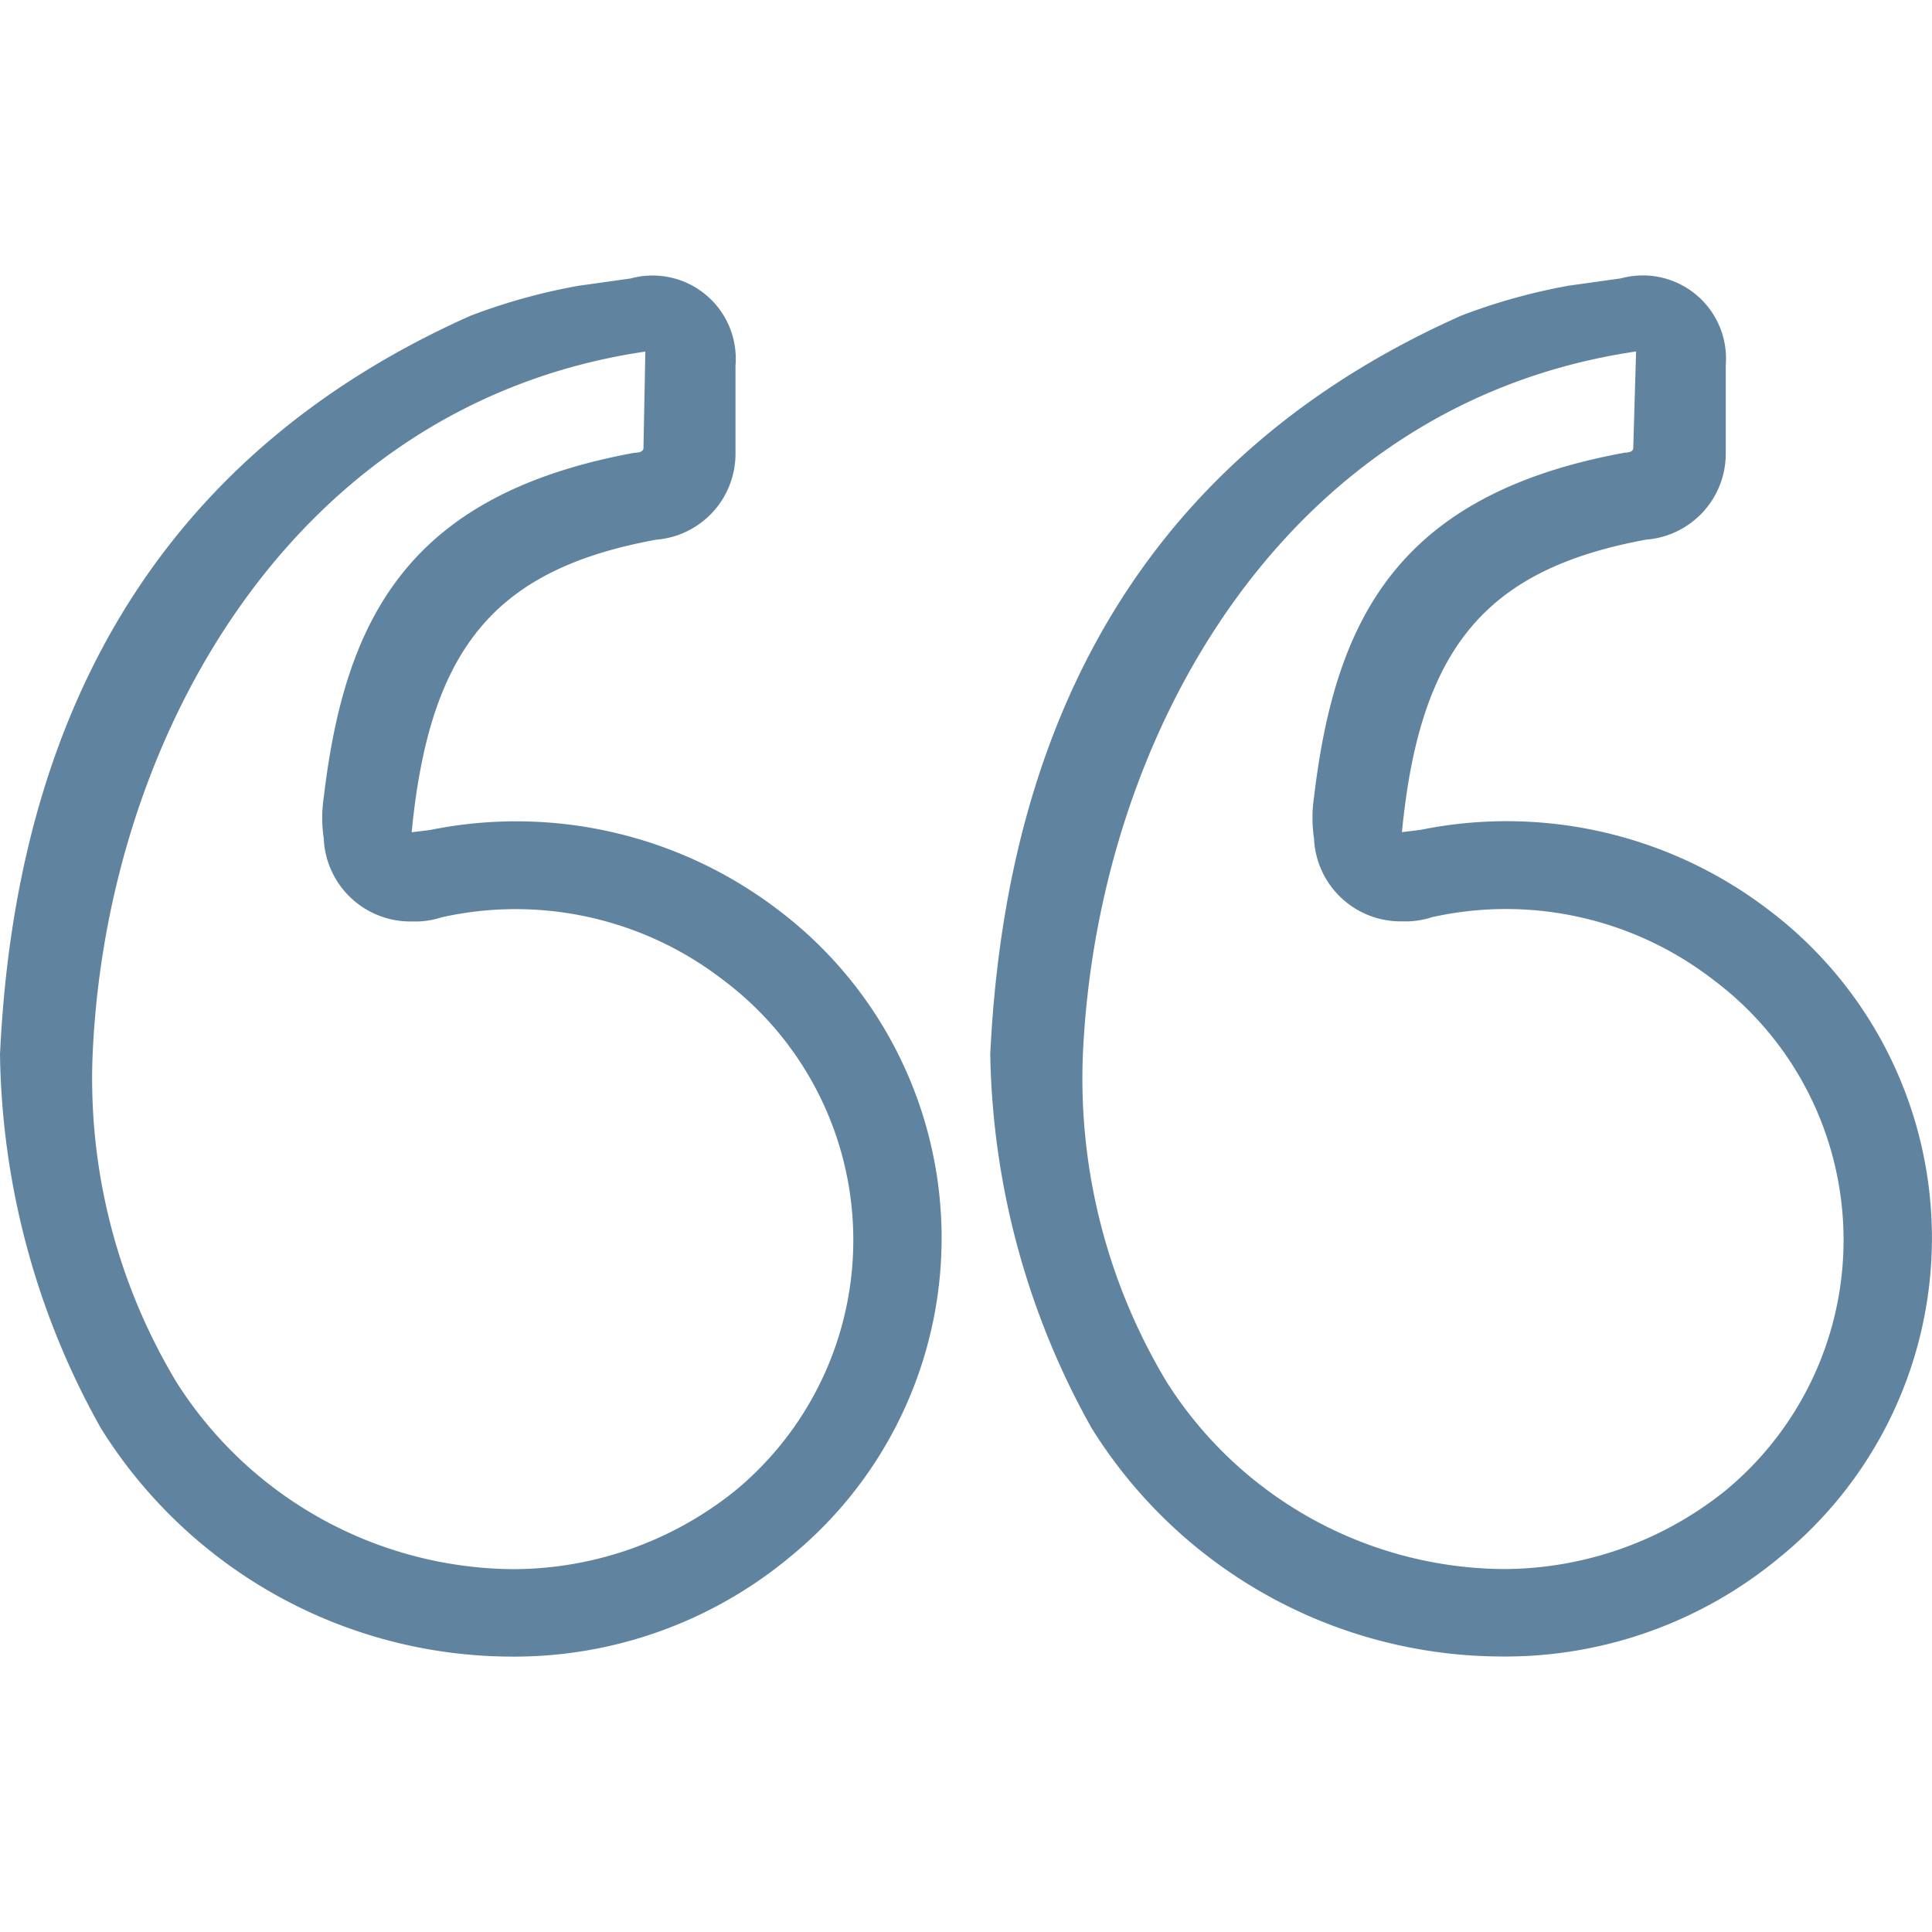 <svg xmlns:xlink="http://www.w3.org/1999/xlink" xmlns="http://www.w3.org/2000/svg" viewBox="0 0 36 36" class="quote-icon top-margin-tiny" role="presentation" title="Quote Icon" data-use="/cms/svg/site/bqup9lllovf.36.svg#quotes" width="42"  height="42" >
	<path d="M8.013 15.466a8.045 8.045 0 0 1 6.48 1.483a7.661 7.661 0 0 1 0.231 12.059a8.034 8.034 0 0 1-5.245 1.86a9.036 9.036 0 0 1-7.602-4.26a14.634 14.634 0 0 1-1.877-6.96c0.309-6.651 3.214-11.288 8.768-13.765a11.187 11.187 0 0 1 2.006-0.557l0.977-0.137a1.55 1.55 0 0 1 1.954 1.62v1.628a1.607 1.607 0 0 1-1.483 1.62c-2.983 0.549-4.217 1.997-4.551 5.451m4.354-8.957c-6.583 0.969-10.071 7.225-10.302 13.174a10.971 10.971 0 0 0 1.568 6.034a7.495 7.495 0 0 0 6.265 3.48a6.613 6.613 0 0 0 4.148-1.466a6.055 6.055 0 0 0-0.231-9.514a6.322 6.322 0 0 0-5.245-1.166a1.573 1.573 0 0 1-0.549 0.077a1.614 1.614 0 0 1-1.646-1.543a2.571 2.571 0 0 1 0-0.771c0.394-3.326 1.568-5.648 5.794-6.42 0.163 0 0.163-0.077 0.163-0.077m14.476 7.105a8.038 8.038 0 0 1 6.48 1.483a7.661 7.661 0 0 1 0.231 12.059a8.002 8.002 0 0 1-5.245 1.86a9.021 9.021 0 0 1-7.594-4.26a14.731 14.731 0 0 1-1.886-6.96c0.317-6.651 3.214-11.288 8.777-13.765a11.097 11.097 0 0 1 1.997-0.557l0.977-0.137a1.55 1.55 0 0 1 1.954 1.62v1.628a1.607 1.607 0 0 1-1.483 1.62c-2.974 0.549-4.217 1.997-4.551 5.451m4.363-8.957c-6.591 0.969-10.071 7.225-10.311 13.174a10.971 10.971 0 0 0 1.568 6.034a7.495 7.495 0 0 0 6.265 3.48a6.613 6.613 0 0 0 4.148-1.466a6.055 6.055 0 0 0-0.231-9.514a6.322 6.322 0 0 0-5.245-1.166a1.573 1.573 0 0 1-0.549 0.077a1.614 1.614 0 0 1-1.646-1.543a2.571 2.571 0 0 1 0-0.771c0.394-3.326 1.568-5.648 5.794-6.42 0.154 0 0.154-0.077 0.154-0.077" fill="#6084A0"></path>
</svg>